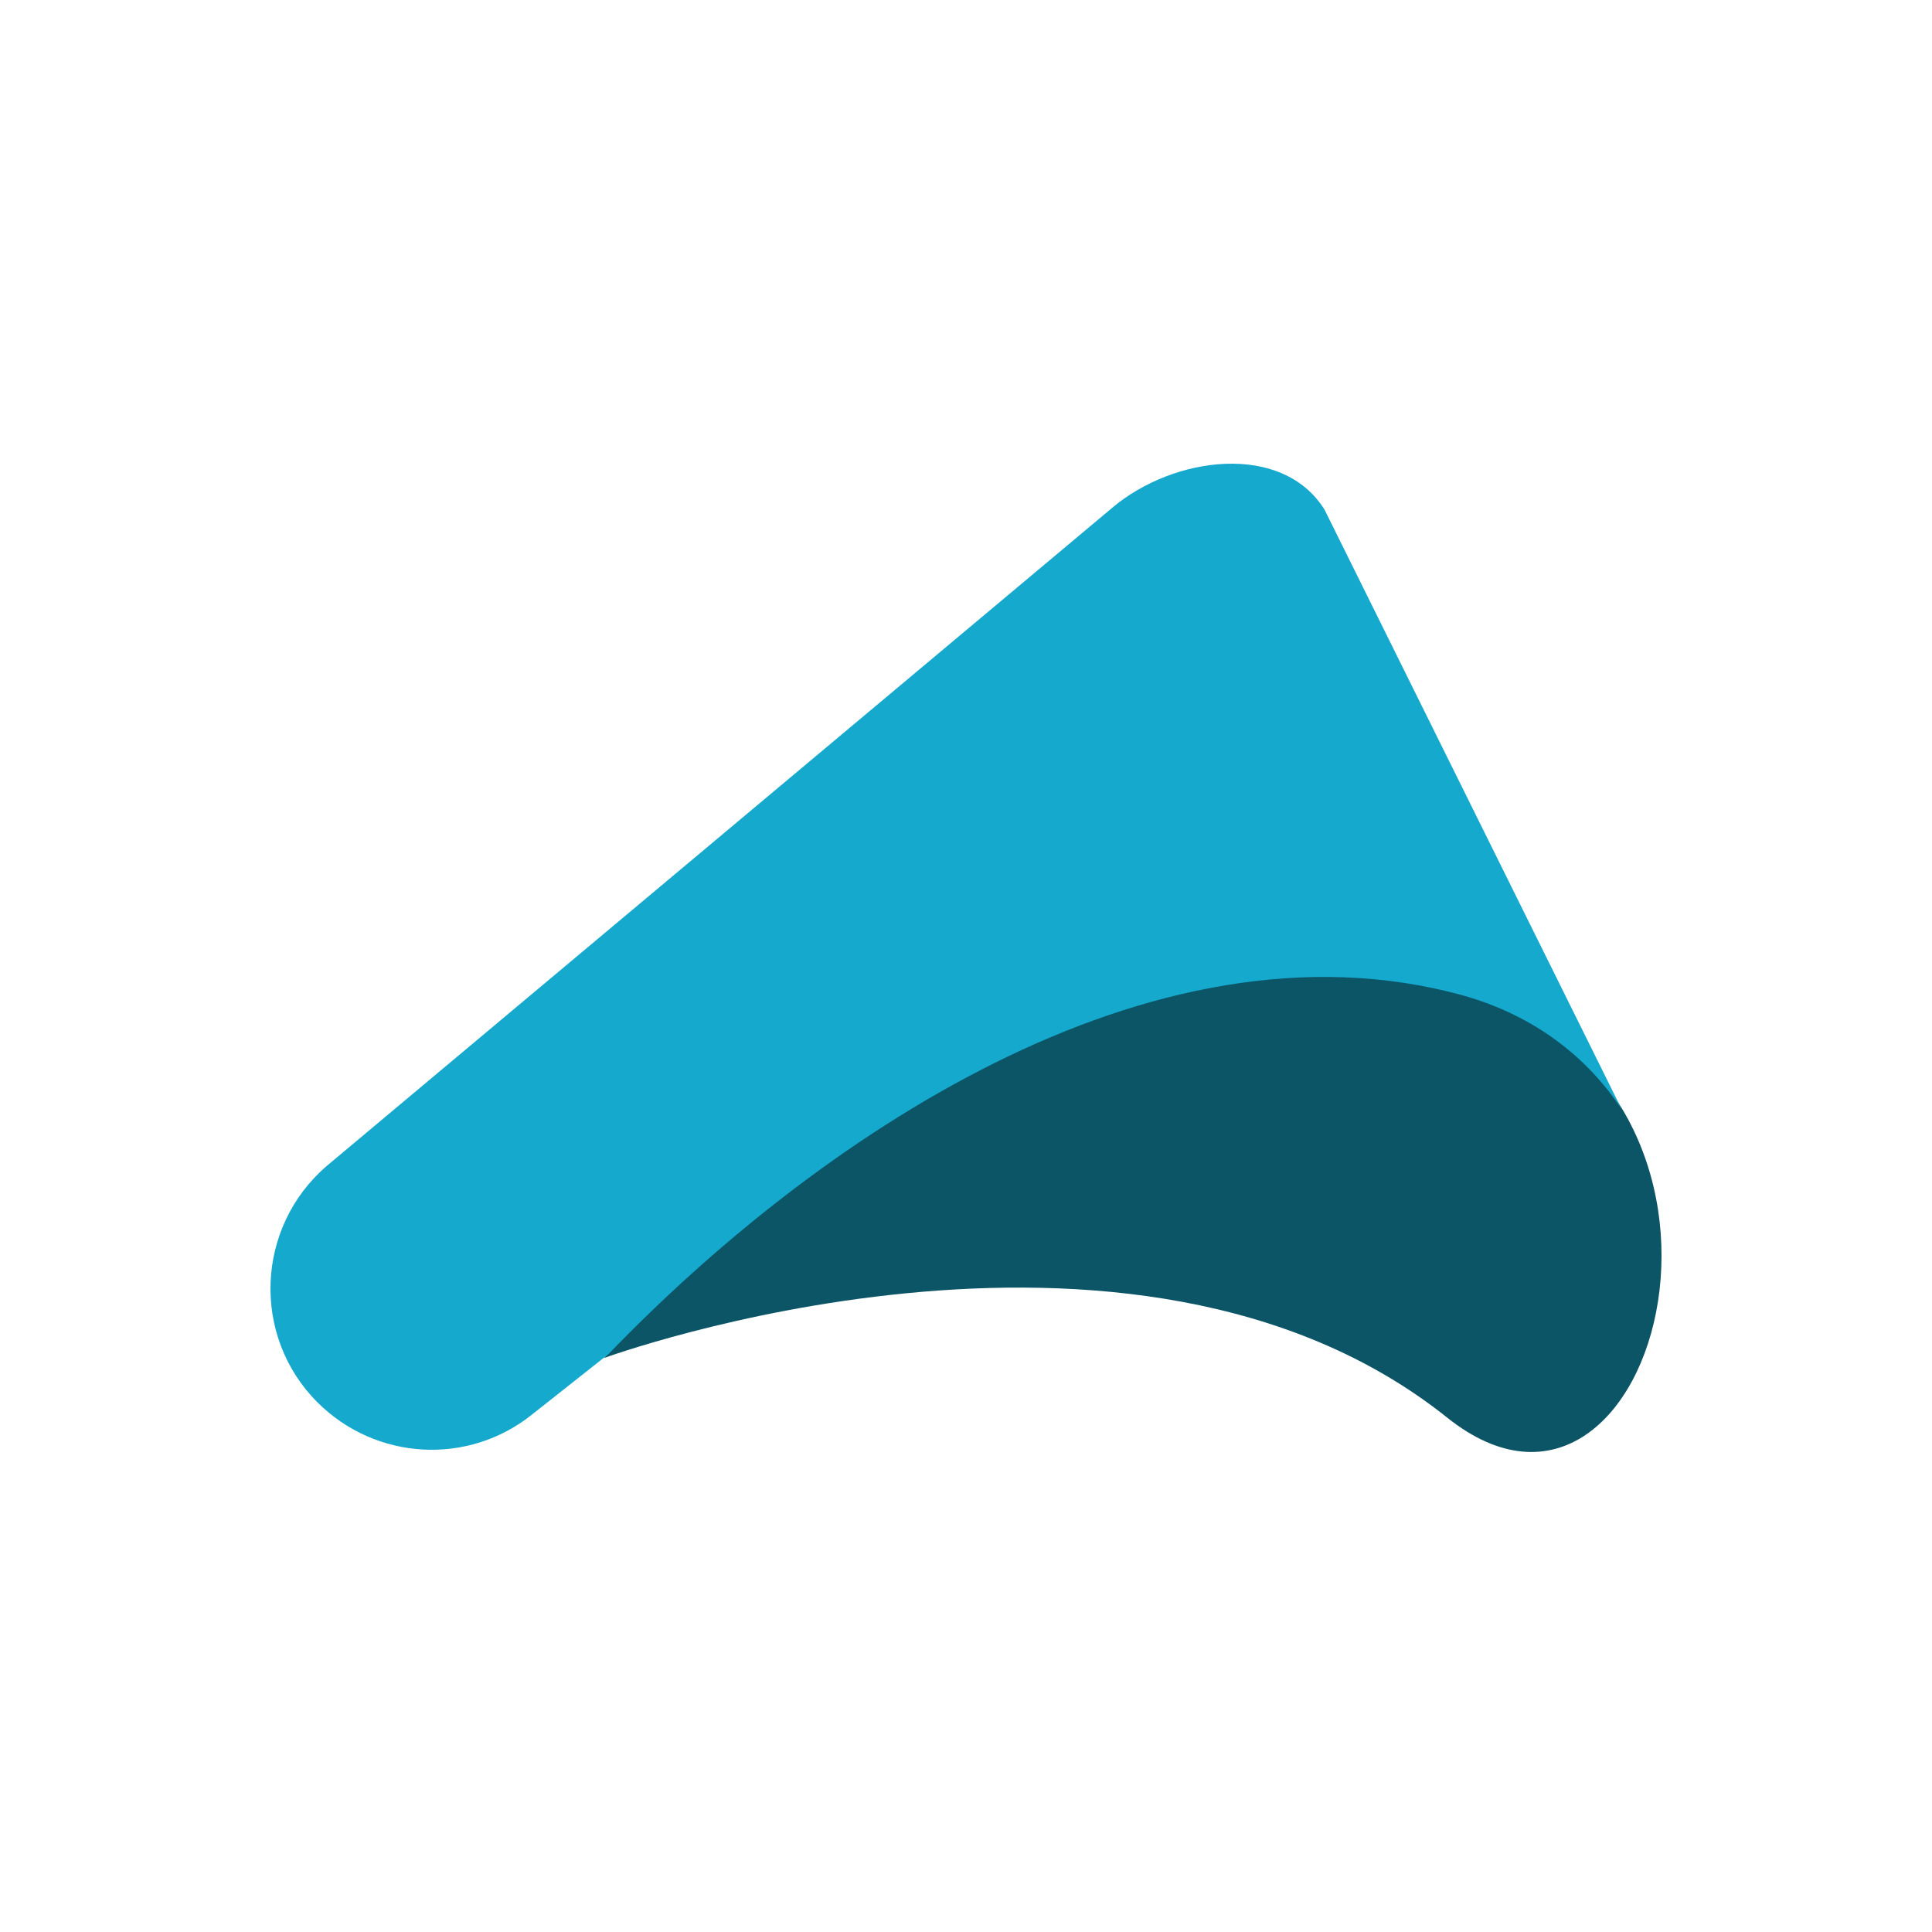 <svg xmlns="http://www.w3.org/2000/svg" width="50" height="50" viewBox="0 0 50 50" fill="none"><g style="mix-blend-mode:luminosity"><path d="M37.452 36.687C42.93 41.067 46.44 27.989 37.712 25.578C30.387 23.549 23.017 27.028 15.631 35.146C15.631 35.146 29.273 30.156 37.452 36.687Z" fill="#0B5567"></path><path d="M15.753 35.039C21.002 29.592 29.73 23.518 37.864 25.762C39.756 26.296 41.099 27.394 41.969 28.707L34.278 13.188C33.179 11.433 30.371 11.799 28.784 13.142L8.459 30.172C6.612 31.759 6.505 34.582 8.214 36.291C9.725 37.801 12.121 37.939 13.784 36.596L15.753 35.039Z" fill="#15A9CE"></path></g></svg>